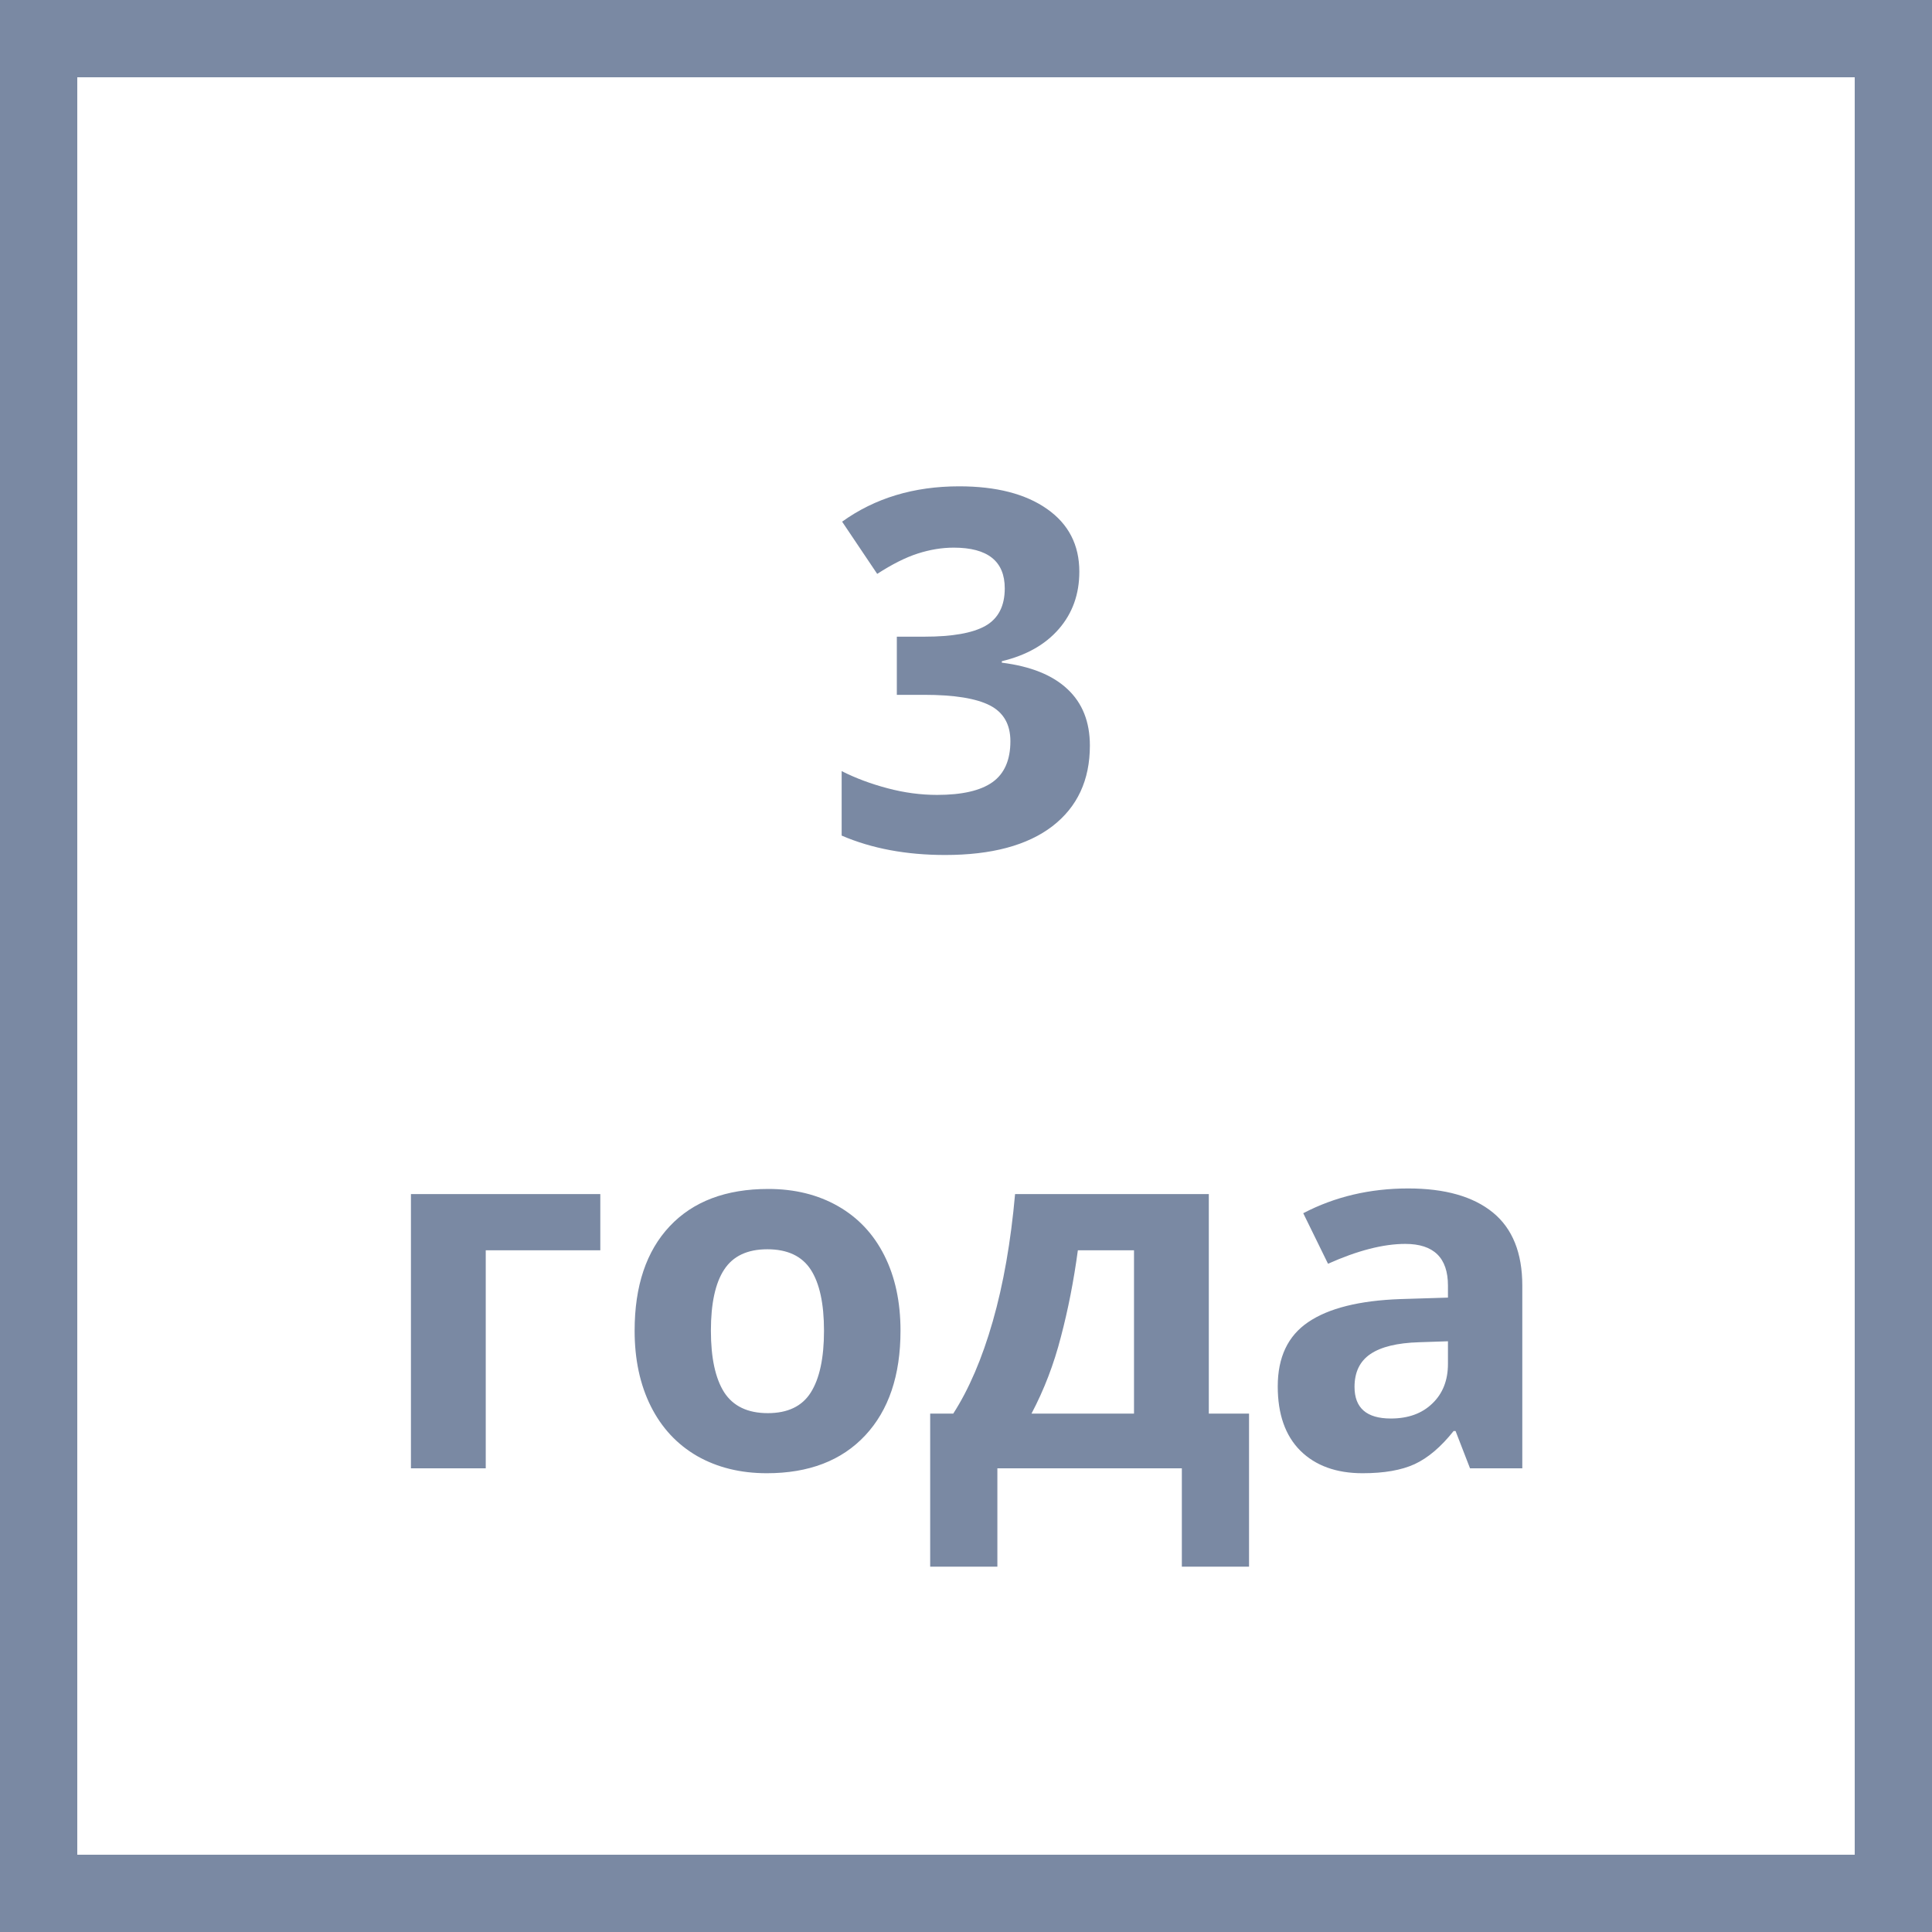 <svg width="50" height="50" viewBox="0 0 50 50" fill="none" xmlns="http://www.w3.org/2000/svg">
<rect x="0" y="0" width="50" height="50" fill="#333333" stroke="none"/>
<rect x="1" y="1" width="48" height="48" fill="white"/>
<path d="M27.933 14.795C27.933 15.375 27.757 15.868 27.406 16.274C27.055 16.681 26.561 16.96 25.927 17.112V17.15C26.676 17.244 27.243 17.472 27.628 17.836C28.013 18.196 28.206 18.682 28.206 19.296C28.206 20.189 27.882 20.885 27.234 21.384C26.587 21.879 25.662 22.127 24.46 22.127C23.453 22.127 22.56 21.96 21.782 21.625V19.956C22.141 20.138 22.537 20.286 22.969 20.4C23.4 20.515 23.828 20.572 24.251 20.572C24.898 20.572 25.377 20.462 25.686 20.242C25.994 20.022 26.149 19.668 26.149 19.182C26.149 18.746 25.971 18.437 25.616 18.255C25.26 18.073 24.693 17.982 23.915 17.982H23.21V16.477H23.927C24.647 16.477 25.171 16.384 25.502 16.198C25.836 16.008 26.003 15.684 26.003 15.227C26.003 14.525 25.563 14.173 24.683 14.173C24.378 14.173 24.067 14.224 23.75 14.326C23.436 14.427 23.087 14.603 22.702 14.852L21.794 13.501C22.641 12.891 23.65 12.586 24.822 12.586C25.783 12.586 26.54 12.781 27.095 13.17C27.653 13.56 27.933 14.101 27.933 14.795ZM15.536 30.903V32.357H12.571V38H10.635V30.903H15.536ZM18.398 34.439C18.398 35.141 18.513 35.672 18.741 36.032C18.974 36.392 19.351 36.572 19.871 36.572C20.387 36.572 20.758 36.394 20.982 36.039C21.21 35.679 21.325 35.146 21.325 34.439C21.325 33.736 21.21 33.21 20.982 32.858C20.753 32.507 20.379 32.331 19.858 32.331C19.342 32.331 18.97 32.507 18.741 32.858C18.513 33.205 18.398 33.732 18.398 34.439ZM23.305 34.439C23.305 35.594 23 36.498 22.391 37.149C21.782 37.801 20.933 38.127 19.846 38.127C19.164 38.127 18.564 37.979 18.043 37.683C17.523 37.382 17.123 36.953 16.843 36.394C16.564 35.835 16.424 35.184 16.424 34.439C16.424 33.279 16.727 32.378 17.332 31.735C17.937 31.092 18.788 30.77 19.884 30.77C20.565 30.77 21.166 30.918 21.686 31.214C22.207 31.511 22.607 31.936 22.886 32.49C23.166 33.045 23.305 33.694 23.305 34.439ZM29.348 36.584V32.357H27.895C27.789 33.144 27.643 33.891 27.456 34.598C27.275 35.304 27.021 35.967 26.695 36.584H29.348ZM32.325 40.545H30.586V38H25.812V40.545H24.073V36.584H24.67C25.076 35.954 25.417 35.158 25.692 34.198C25.967 33.237 26.16 32.139 26.27 30.903H31.284V36.584H32.325V40.545ZM38.044 38L37.67 37.035H37.619C37.293 37.446 36.957 37.731 36.61 37.892C36.267 38.049 35.819 38.127 35.264 38.127C34.583 38.127 34.045 37.932 33.652 37.543C33.263 37.154 33.068 36.599 33.068 35.88C33.068 35.127 33.33 34.572 33.855 34.217C34.384 33.857 35.179 33.658 36.242 33.62L37.473 33.582V33.271C37.473 32.552 37.105 32.192 36.369 32.192C35.802 32.192 35.135 32.363 34.369 32.706L33.728 31.398C34.545 30.971 35.45 30.757 36.445 30.757C37.397 30.757 38.127 30.965 38.635 31.379C39.143 31.794 39.397 32.425 39.397 33.271V38H38.044ZM37.473 34.712L36.724 34.737C36.161 34.754 35.742 34.856 35.467 35.042C35.192 35.228 35.055 35.512 35.055 35.893C35.055 36.438 35.368 36.711 35.994 36.711C36.443 36.711 36.8 36.582 37.067 36.324C37.338 36.066 37.473 35.723 37.473 35.296V34.712Z" fill="#7A89A3"/>
<rect x="1" y="1" width="48" height="48" stroke="#7A89A3" stroke-width="2"/>
</svg>
